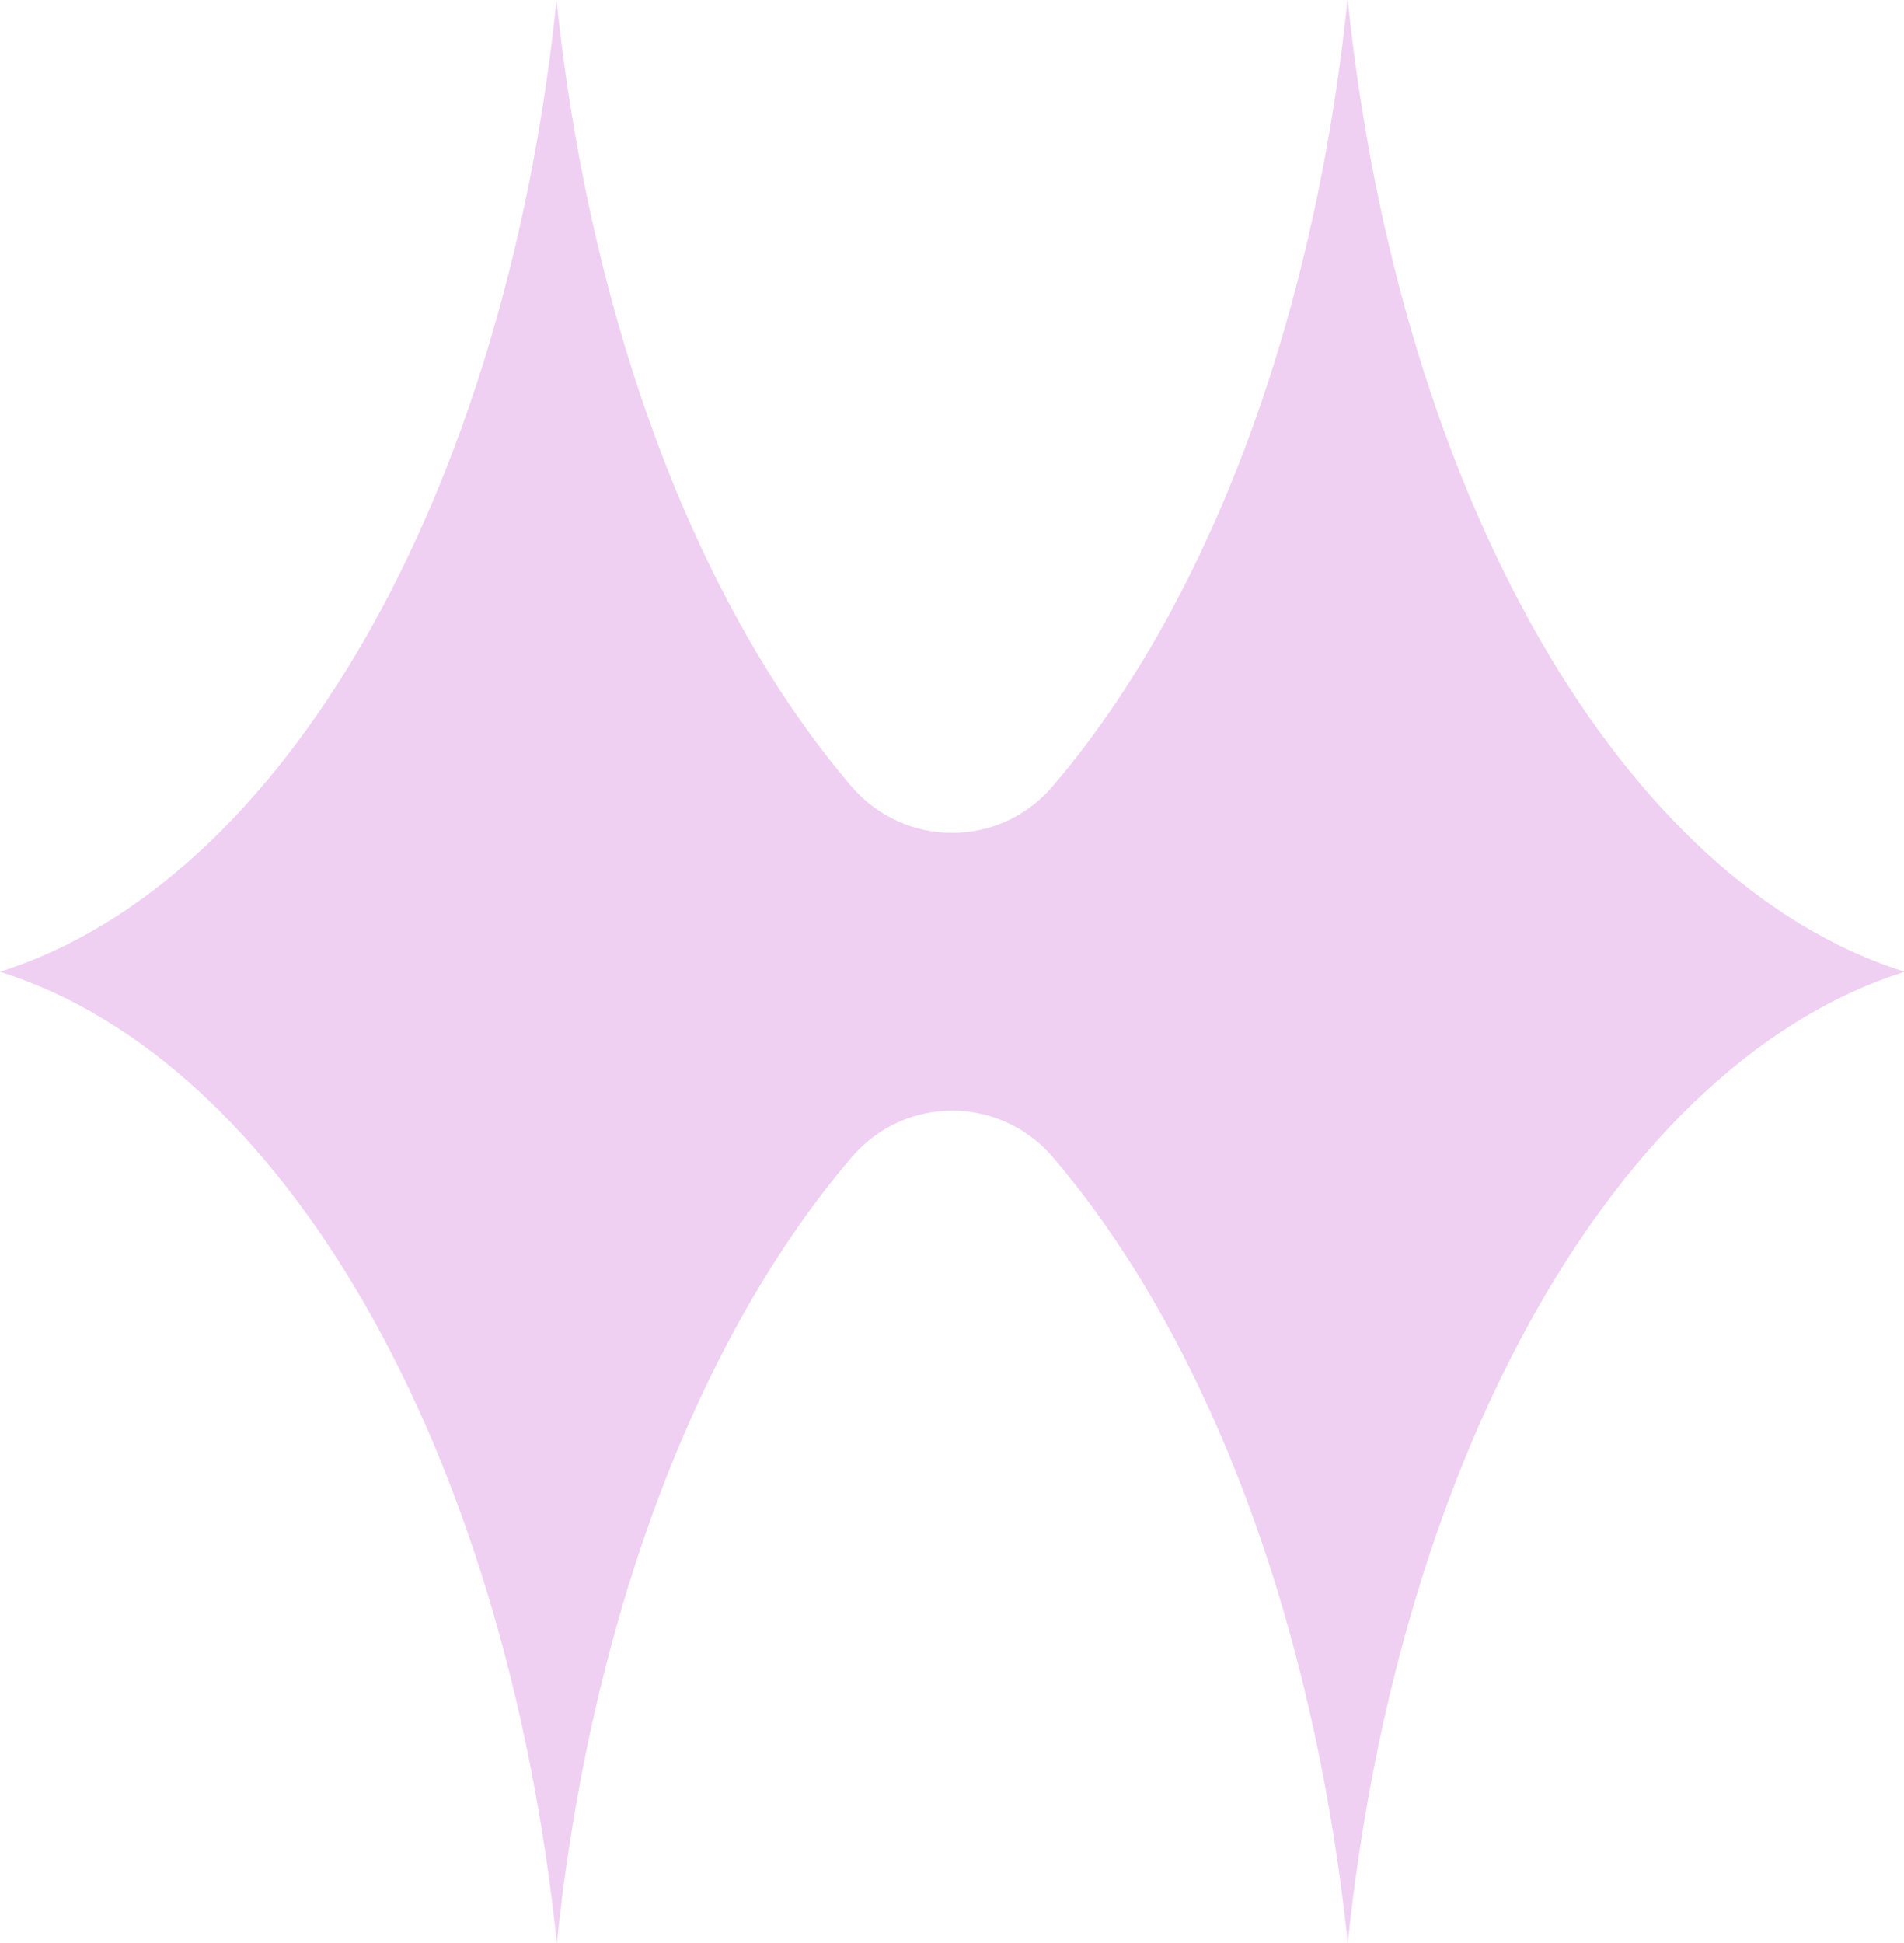 <?xml version="1.0" encoding="UTF-8"?> <svg xmlns="http://www.w3.org/2000/svg" id="Layer_1" data-name="Layer 1" viewBox="0 0 63.12 64.39"> <defs> <style> .cls-1 { opacity: .38; } .cls-2 { fill: #d584dc; stroke-width: 0px; } </style> </defs> <g class="cls-1"> <path class="cls-2" d="m44.67,0c-1.12,10.86-4.73,20.16-9.78,26.06-1.75,2.05-4.9,2.05-6.66,0-5.04-5.9-8.65-15.2-9.78-26.06C16.76,16.4,9.4,29.23,0,32.2h0,0c9.4,2.96,16.76,15.8,18.46,32.2h0s0,0,0,0c1.12-10.86,4.73-20.16,9.78-26.06,1.75-2.05,4.9-2.05,6.66,0,5.04,5.9,8.65,15.2,9.78,26.06,1.7-16.4,9.06-29.23,18.46-32.2-9.4-2.96-16.76-15.8-18.46-32.2Z"></path> </g> </svg> 